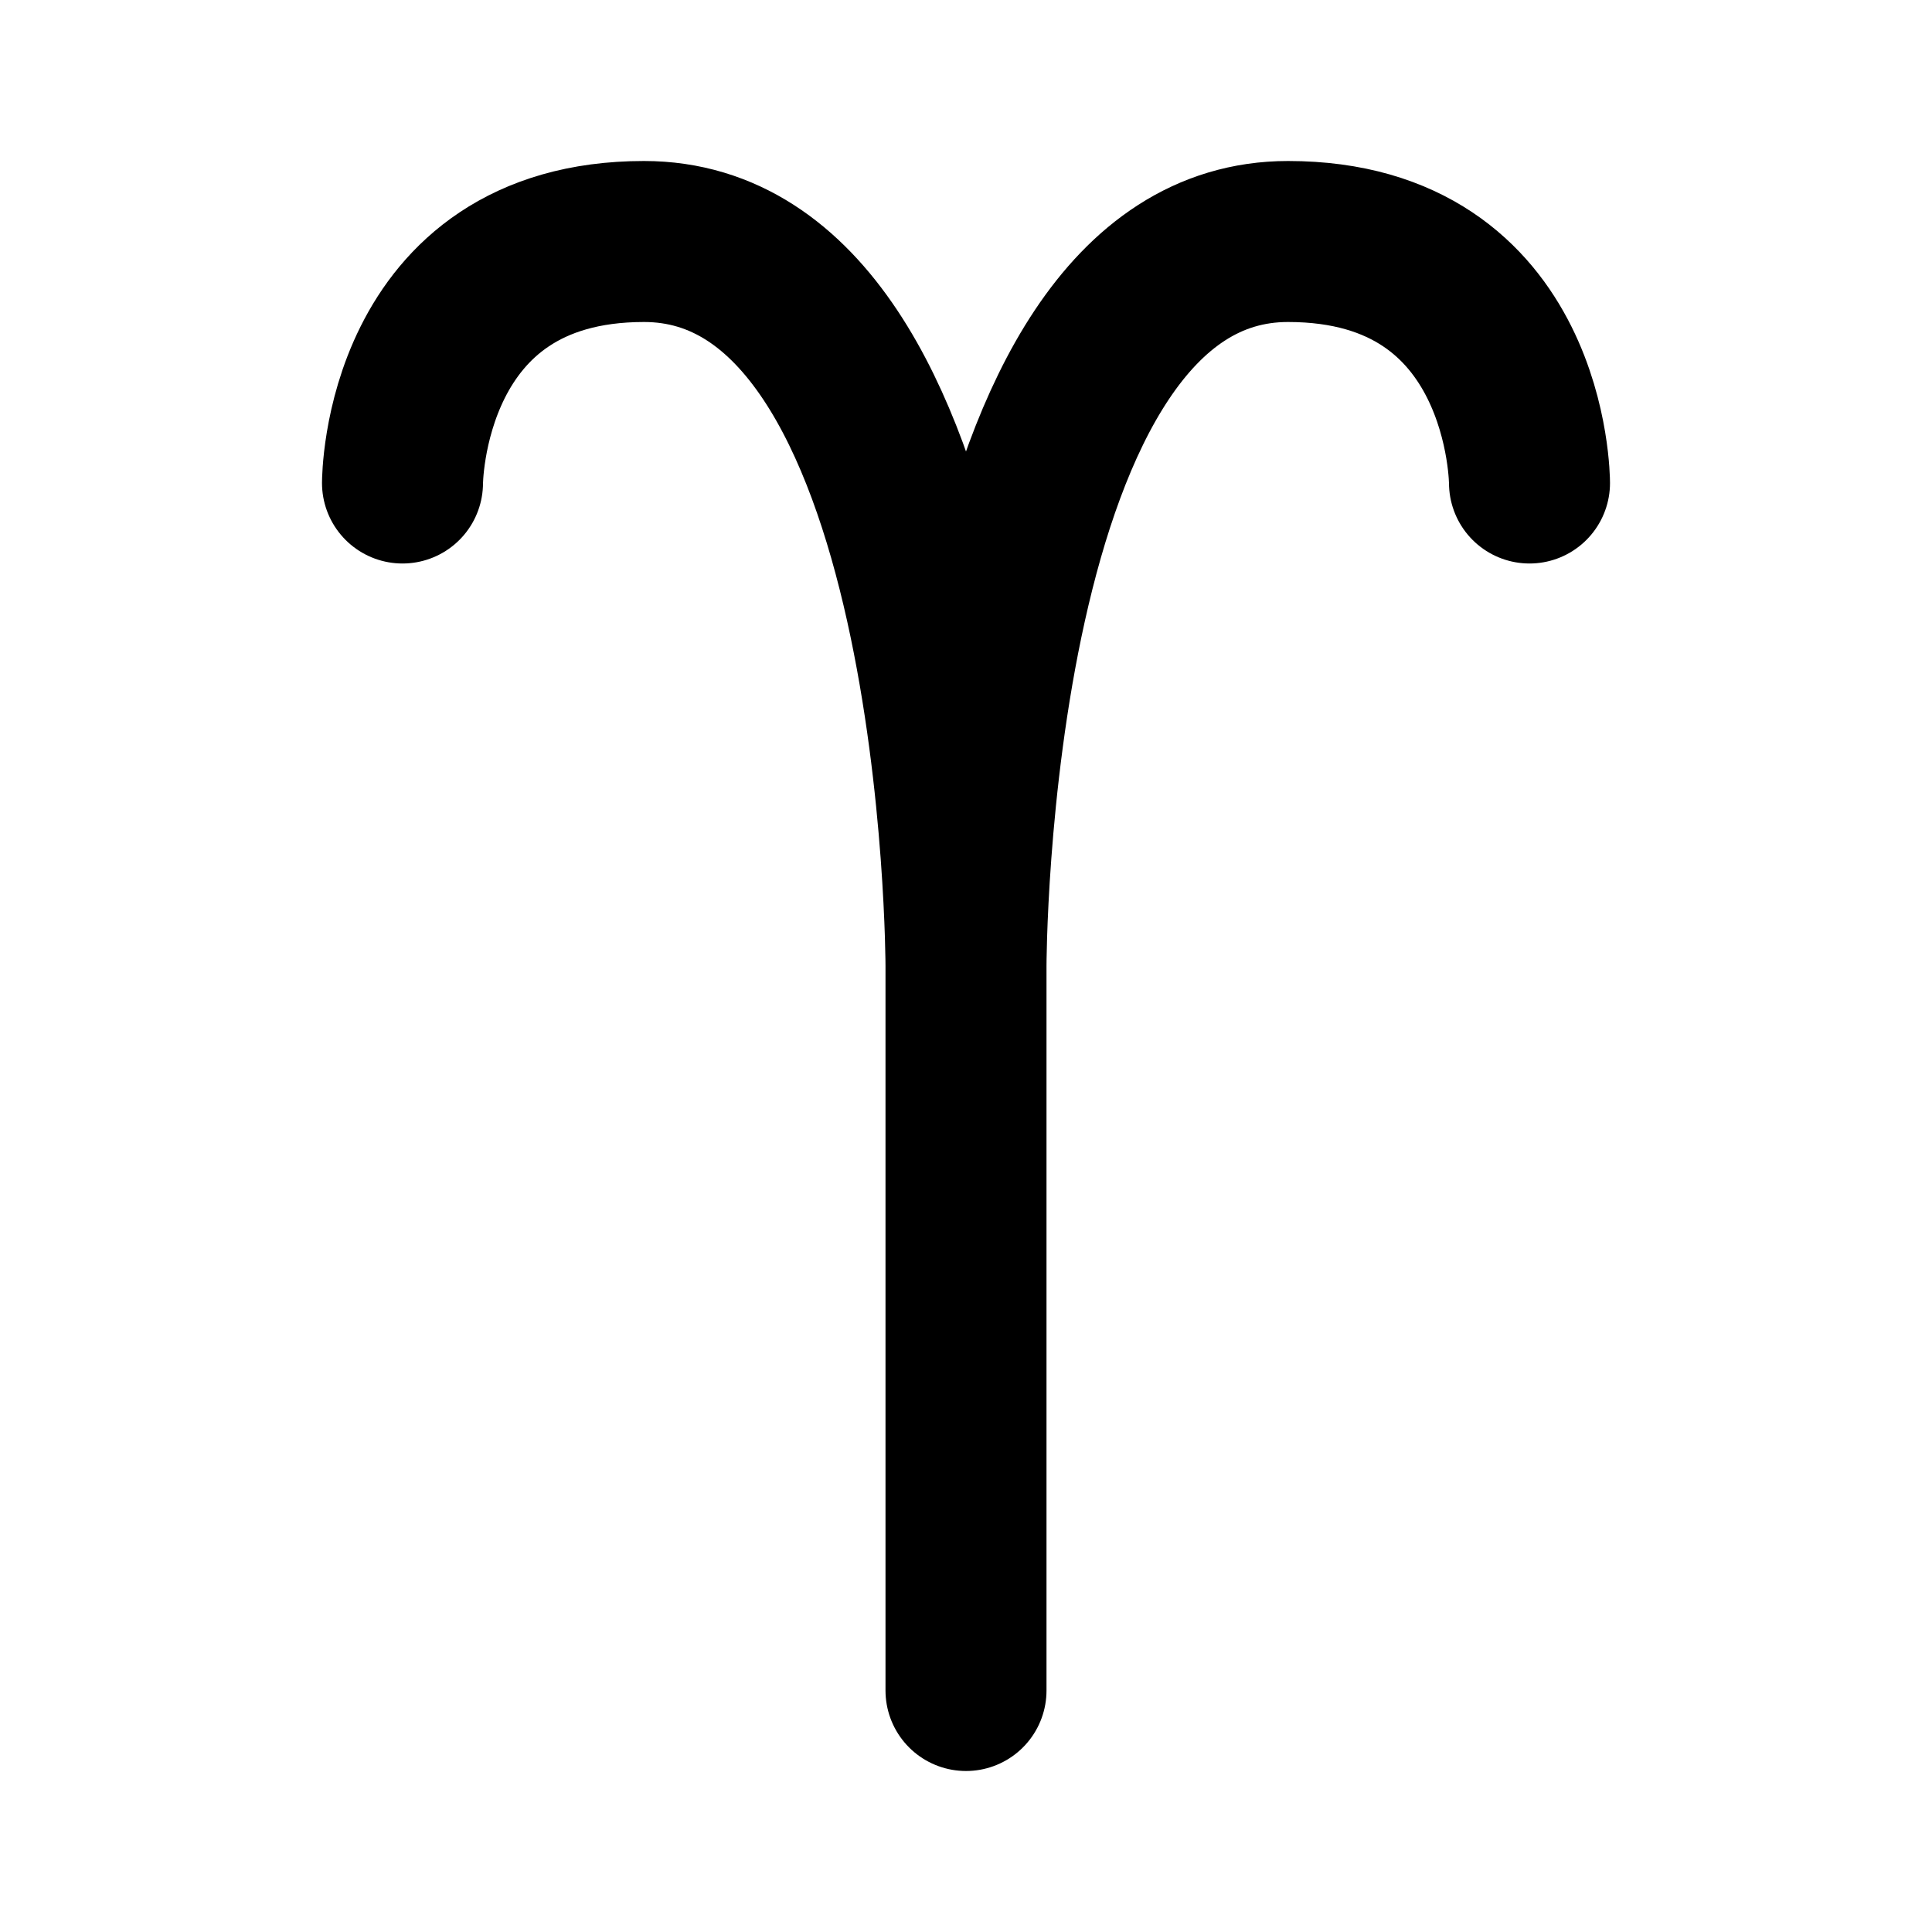 <svg xmlns="http://www.w3.org/2000/svg" viewBox="0 0 24 24" width="1em" height="1em">
    <path fill="none" stroke="currentColor" stroke-linecap="round" stroke-linejoin="round" stroke-width="2" d="M5 6C5 6 5 3 8 3C12 3 12 12 12 12L12 21L12 12C12 12 12 3 16 3C19 3 19 6 19 6"/>
</svg>